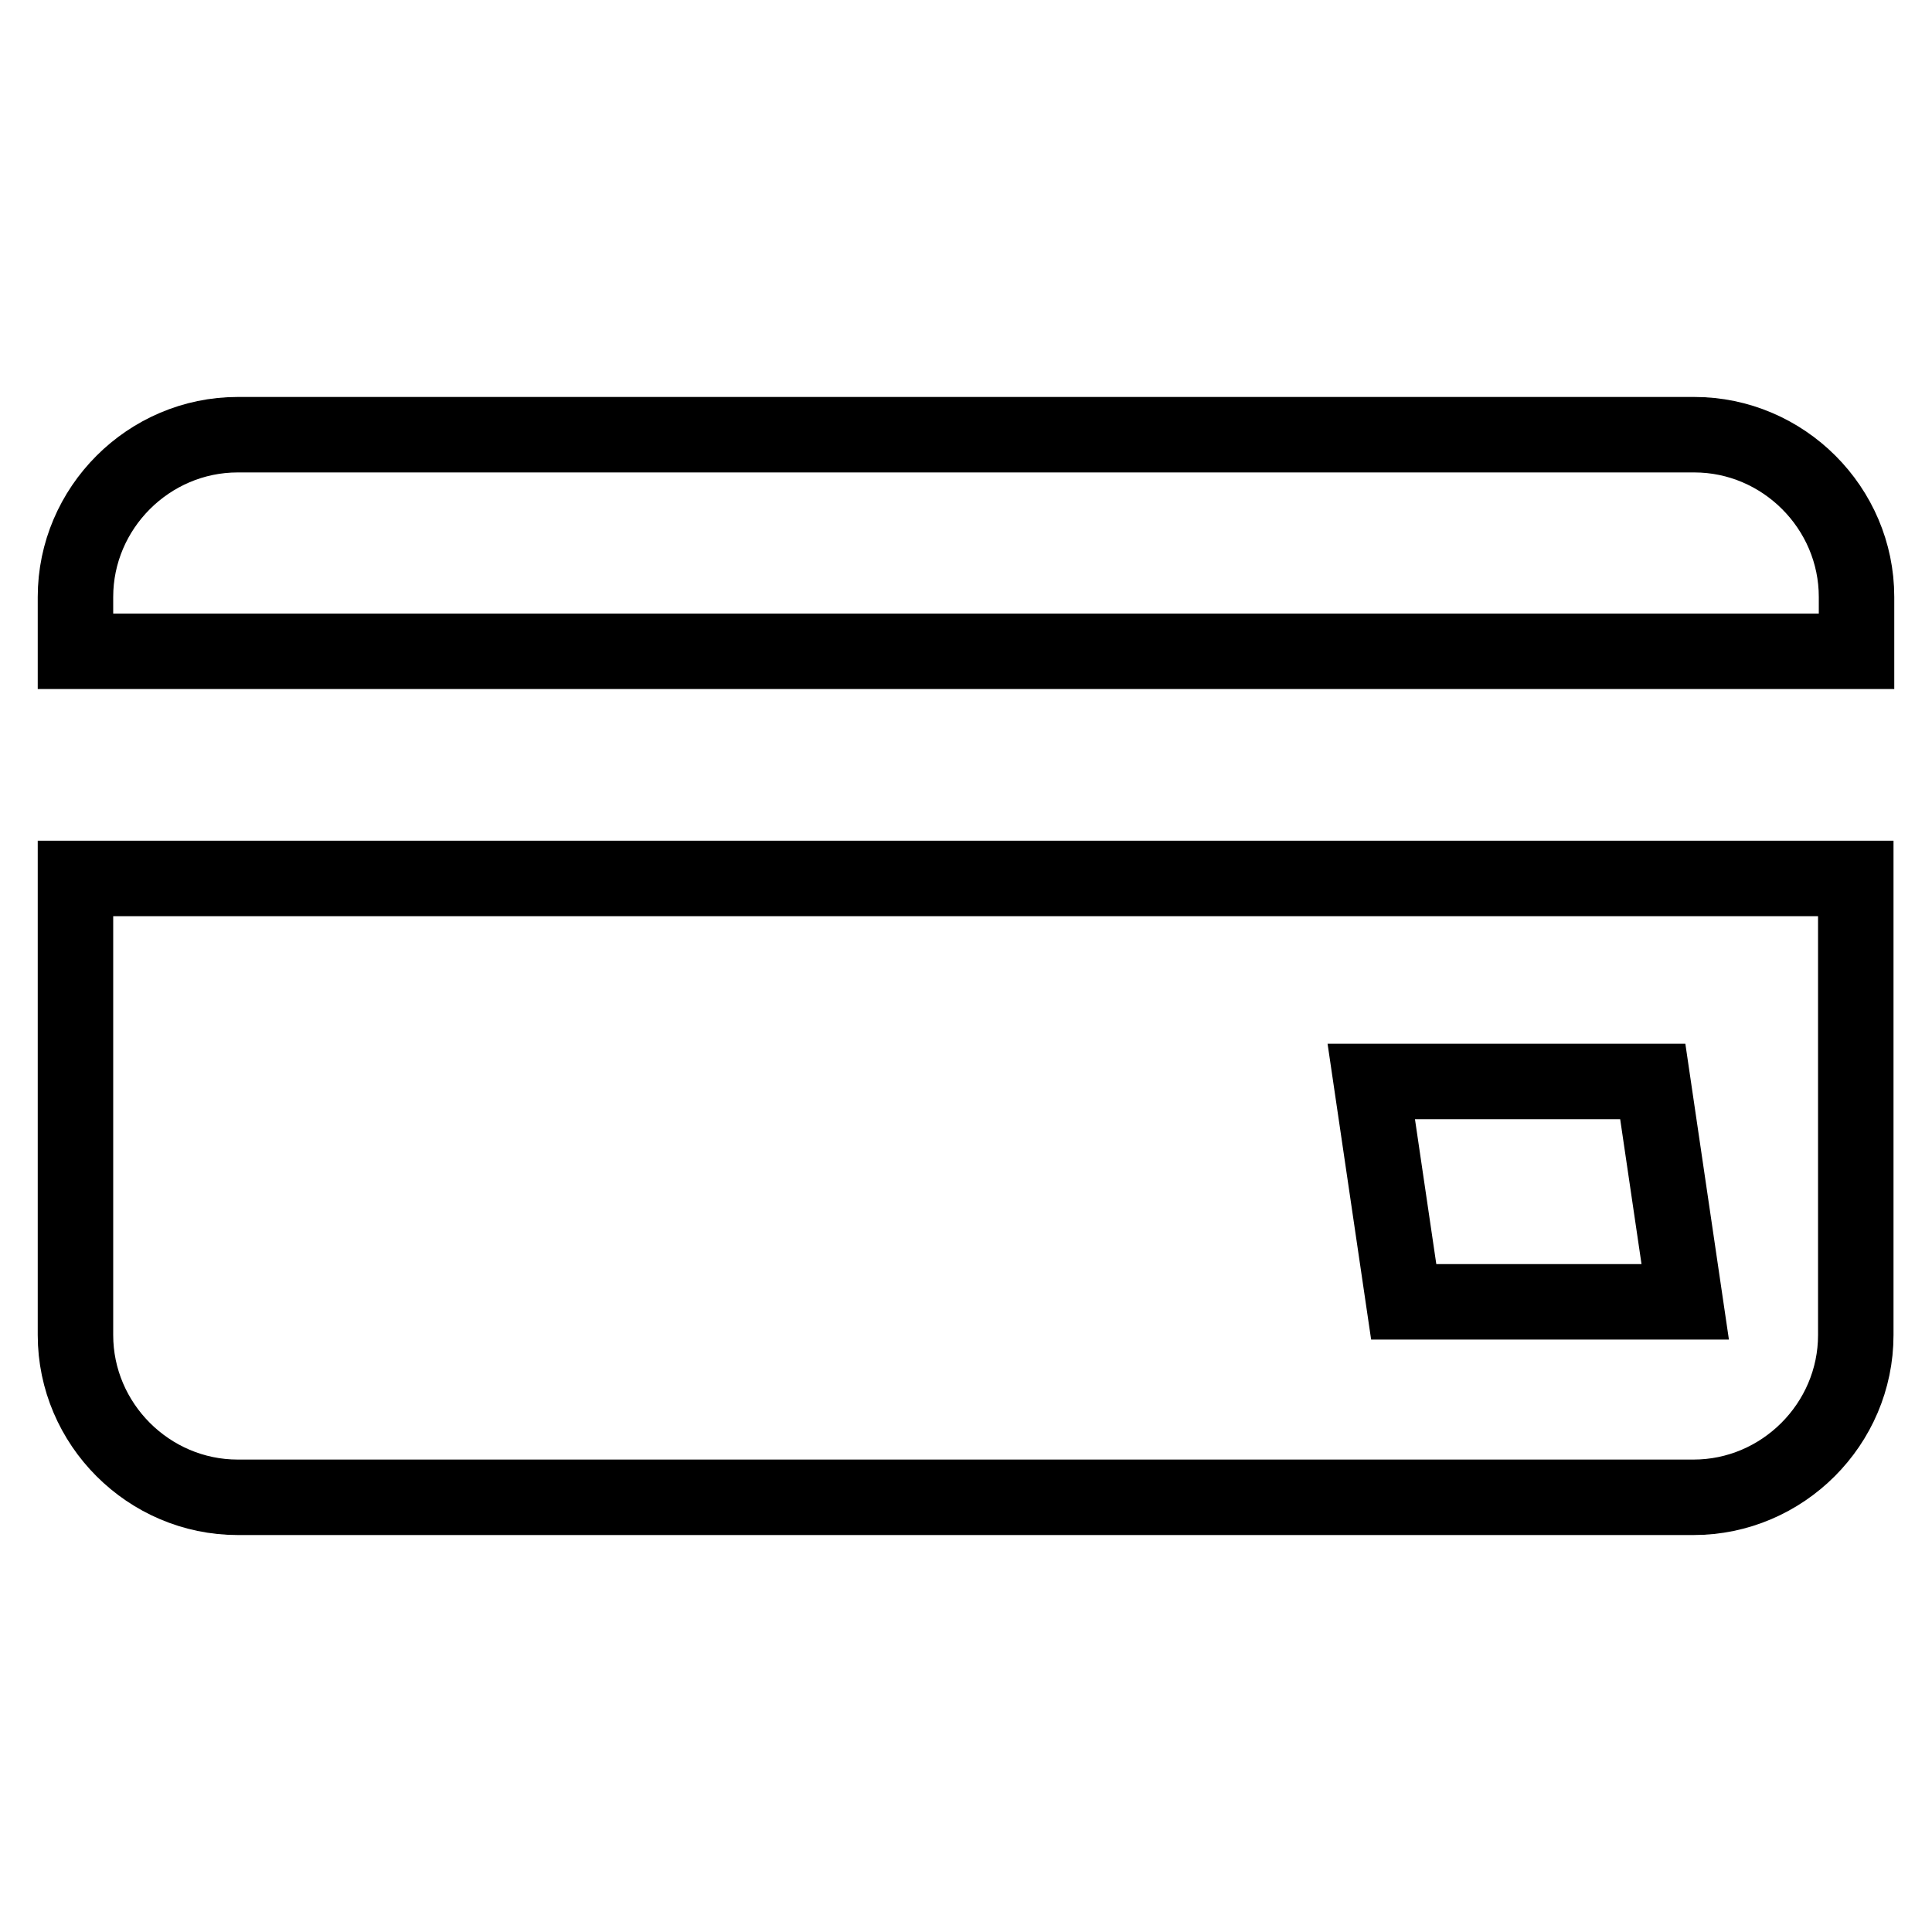 <?xml version="1.0" encoding="utf-8"?>
<!-- Svg Vector Icons : http://www.onlinewebfonts.com/icon -->
<!DOCTYPE svg PUBLIC "-//W3C//DTD SVG 1.1//EN" "http://www.w3.org/Graphics/SVG/1.1/DTD/svg11.dtd">
<svg version="1.1" xmlns="http://www.w3.org/2000/svg" xmlns:xlink="http://www.w3.org/1999/xlink" x="0px" y="0px" viewBox="0 0 256 256" enable-background="new 0 0 256 256" xml:space="preserve">
<g> <path stroke-width="10" fill-opacity="0" stroke="#000000"  d="M224.5,57.6H31.5C19.7,57.6,10,67.3,10,79.1v7.2h236v-7.2C246,67.3,236.3,57.6,224.5,57.6z M10,116.4v60.5 c0,11.8,9.7,21.5,21.5,21.5h192.9c11.8,0,21.5-9.7,21.5-21.5v-60.5H10z M186,172.5l-4.3-29.2H219l4.3,29.2H186z"/></g>
</svg>